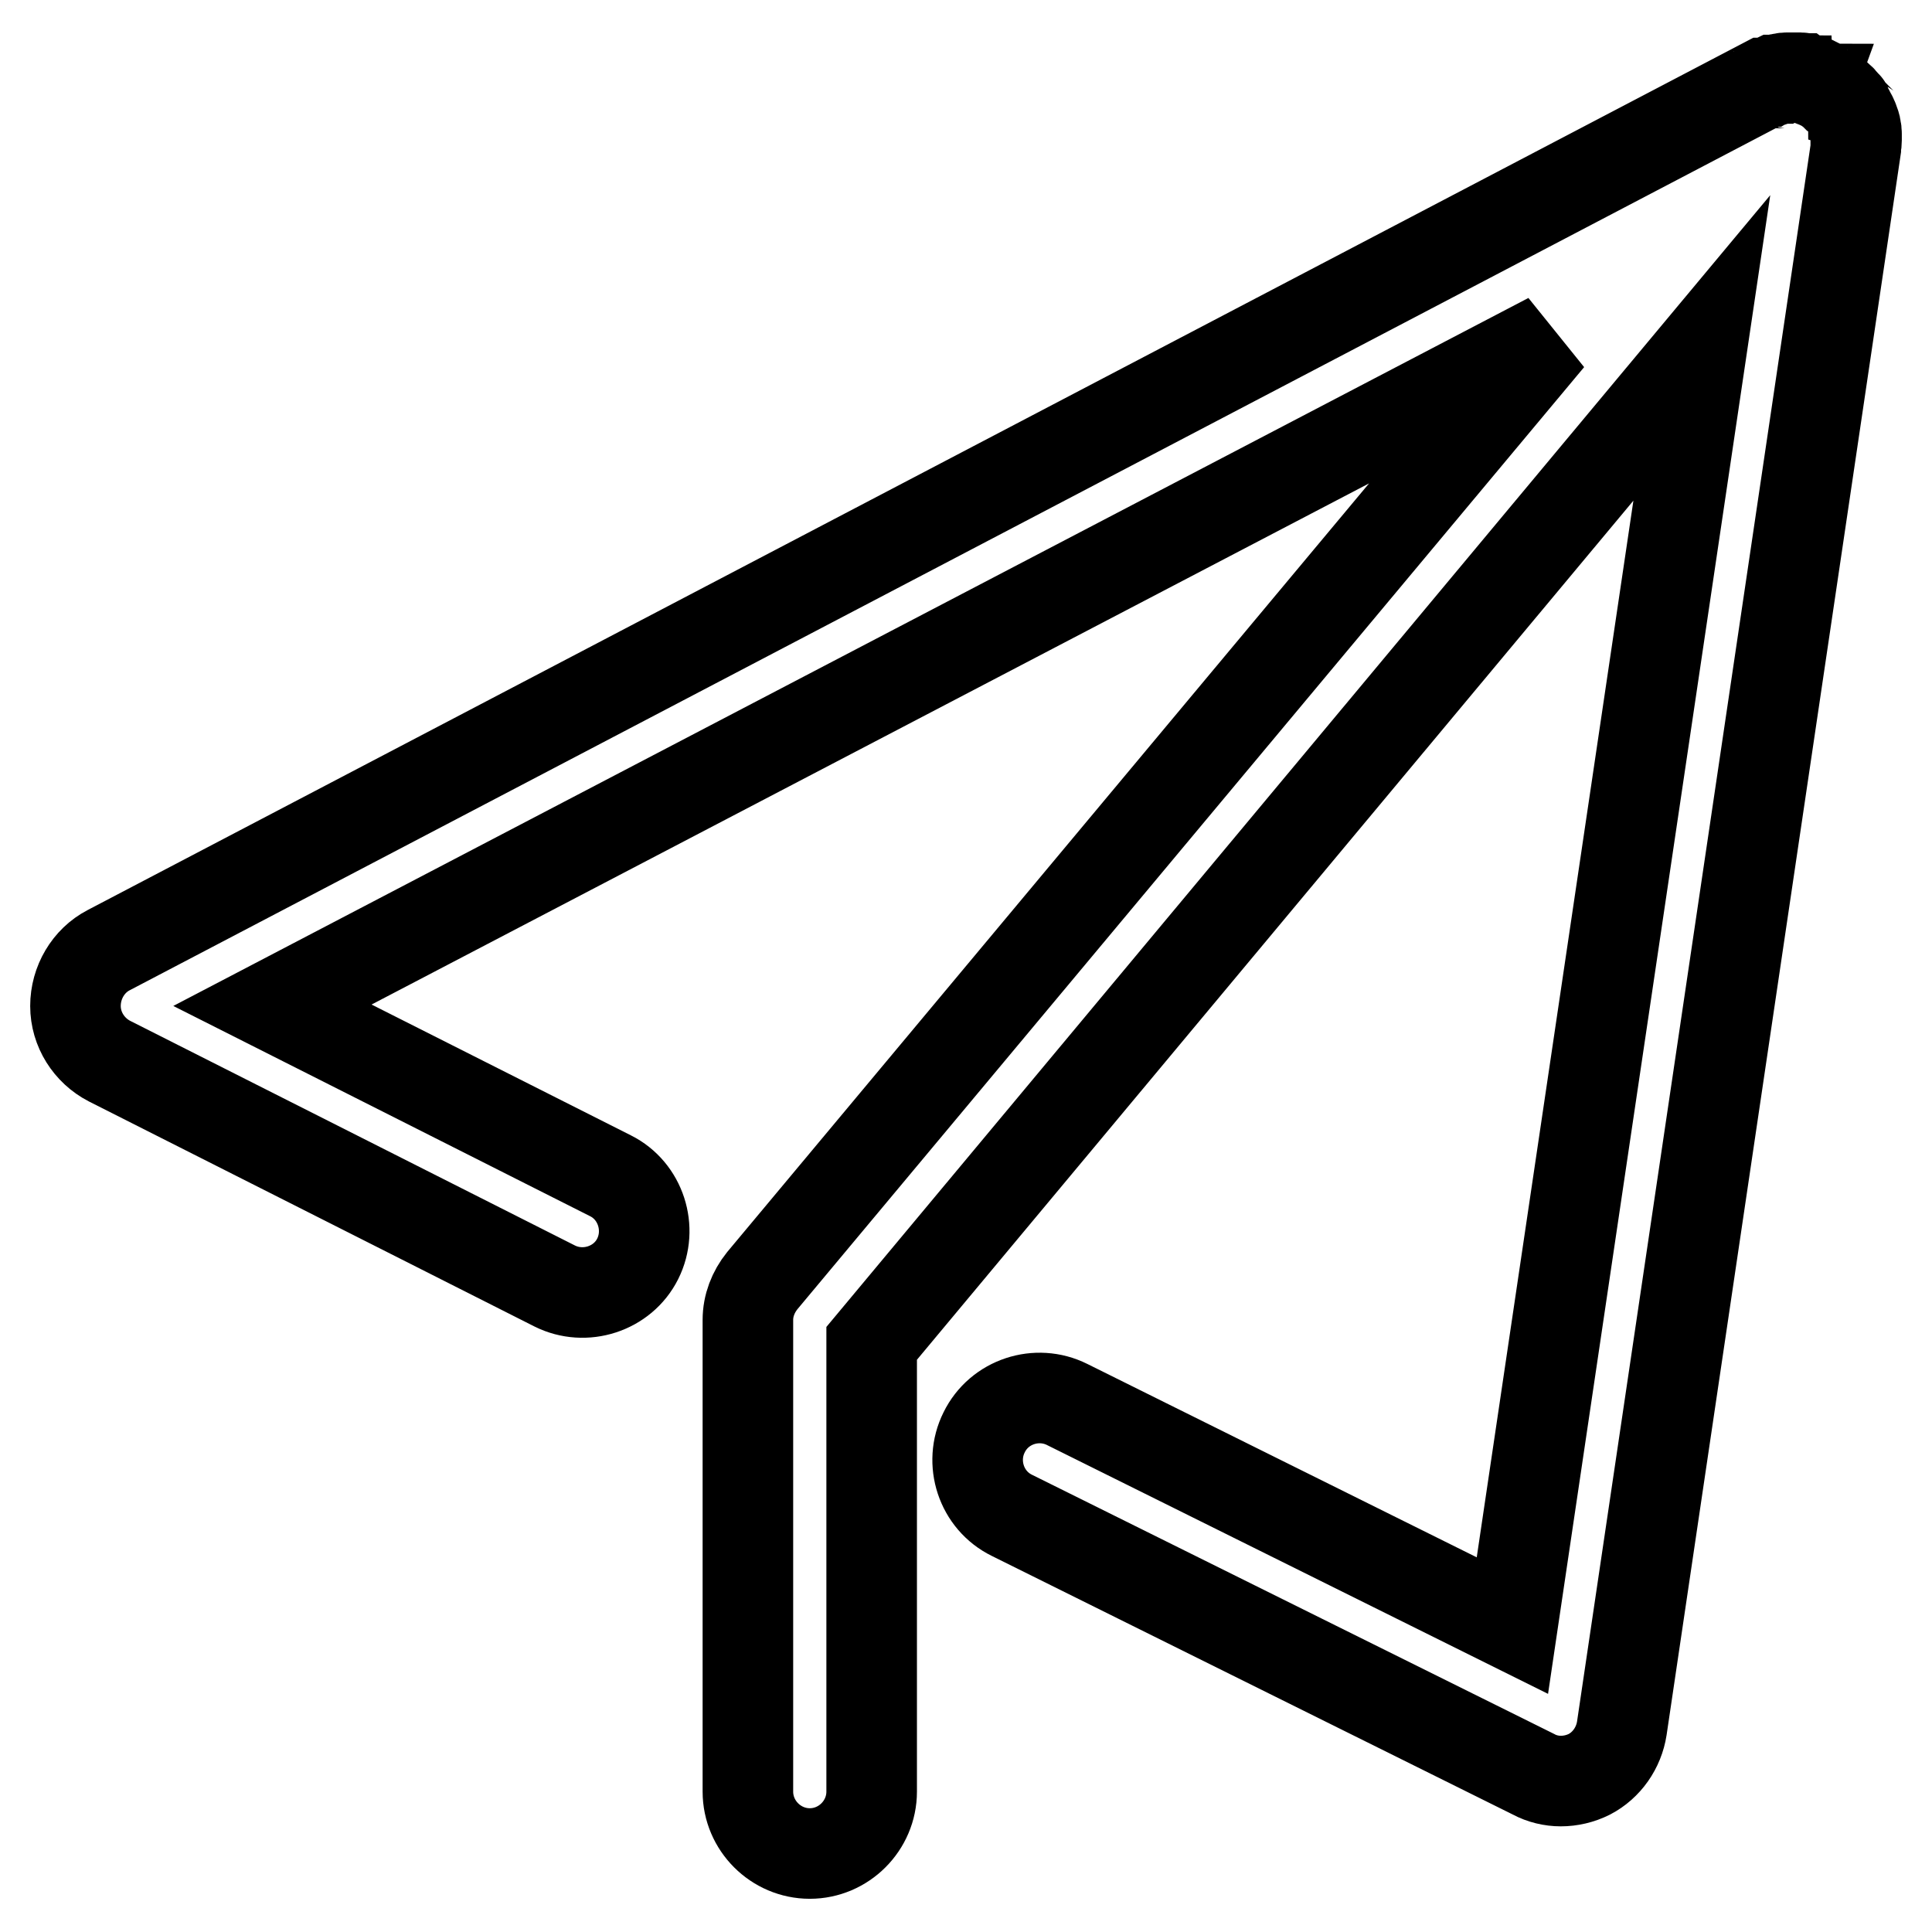 <?xml version="1.0" encoding="utf-8"?>
<!-- Svg Vector Icons : http://www.onlinewebfonts.com/icon -->
<!DOCTYPE svg PUBLIC "-//W3C//DTD SVG 1.1//EN" "http://www.w3.org/Graphics/SVG/1.1/DTD/svg11.dtd">
<svg version="1.1" xmlns="http://www.w3.org/2000/svg" xmlns:xlink="http://www.w3.org/1999/xlink" x="0px" y="0px" viewBox="0 0 256 256" enable-background="new 0 0 256 256" xml:space="preserve">
<g> <path stroke-width="12" fill-opacity="0" stroke="#000000"  d="M246,18.6C246,18.5,246,18.5,246,18.6c0-0.3,0-0.5,0-0.7c0-0.1,0-0.1,0-0.2c0-0.2,0-0.4-0.1-0.6 c0-0.1,0-0.1,0-0.2c0-0.2-0.1-0.4-0.2-0.7c0-0.1,0-0.1-0.1-0.2c0-0.2-0.1-0.3-0.2-0.5c0-0.1-0.1-0.2-0.1-0.2 c-0.1-0.2-0.2-0.4-0.3-0.6c0-0.1-0.1-0.1-0.1-0.2c-0.1-0.1-0.2-0.3-0.2-0.4c0-0.1-0.1-0.2-0.2-0.2c-0.1-0.2-0.2-0.3-0.3-0.4 c0,0-0.1-0.1-0.1-0.1c-0.1-0.2-0.3-0.3-0.5-0.5c0,0-0.1-0.1-0.1-0.1c-0.2-0.2-0.3-0.3-0.5-0.4c0,0,0,0-0.1-0.1c0,0,0,0,0,0 c-0.2-0.1-0.3-0.3-0.5-0.4c0,0-0.1,0-0.1-0.1c-0.1,0-0.1-0.1-0.2-0.1c-0.2-0.1-0.3-0.2-0.5-0.3c-0.1,0-0.1-0.1-0.2-0.1 c-0.2-0.1-0.4-0.2-0.6-0.3c-0.1,0-0.2-0.1-0.2-0.1c-0.1-0.1-0.3-0.1-0.4-0.2c-0.1,0-0.2-0.1-0.3-0.1c-0.2-0.1-0.4-0.1-0.6-0.2 c-0.1,0-0.1,0-0.2,0c-0.2,0-0.3-0.1-0.5-0.1c-0.1,0-0.2,0-0.2,0c-0.2,0-0.4,0-0.6,0c0,0-0.1,0-0.1,0c-0.2,0-0.5,0-0.7,0 c-0.1,0-0.1,0-0.2,0c-0.2,0-0.4,0-0.6,0.1c-0.1,0-0.1,0-0.2,0c-0.2,0-0.4,0.1-0.7,0.2c-0.1,0-0.1,0-0.2,0c-0.2,0.1-0.3,0.1-0.5,0.2 c-0.1,0-0.2,0.1-0.2,0.1c-0.2,0.1-0.3,0-0.4,0.1c-0.1,0-0.1,0-0.2,0l0,0L14.4,125.9c-2.7,1.4-4.4,4.3-4.4,7.4s1.8,5.9,4.5,7.3 l59,29.8c4,2,9,0.4,11-3.6c2-4,0.4-9-3.6-11l-44.8-22.6l169.2-88.4L101,169.7c-1.2,1.5-1.9,3.3-1.9,5.2v62.5c0,4.5,3.7,8.2,8.2,8.2 c4.5,0,8.2-3.7,8.2-8.2V178l110-131.9l-25.1,169.3l-59-29.3c-4-2-9-0.4-11,3.7c-2,4-0.4,9,3.7,11l69.1,34.3 c1.1,0.6,2.4,0.9,3.6,0.9c1.3,0,2.6-0.3,3.8-0.9c2.3-1.2,3.9-3.5,4.3-6.1l31-209.3c0-0.1,0-0.1,0-0.2c0-0.1,0-0.2,0-0.2 C246,19,246,18.8,246,18.6z"/></g>
</svg>